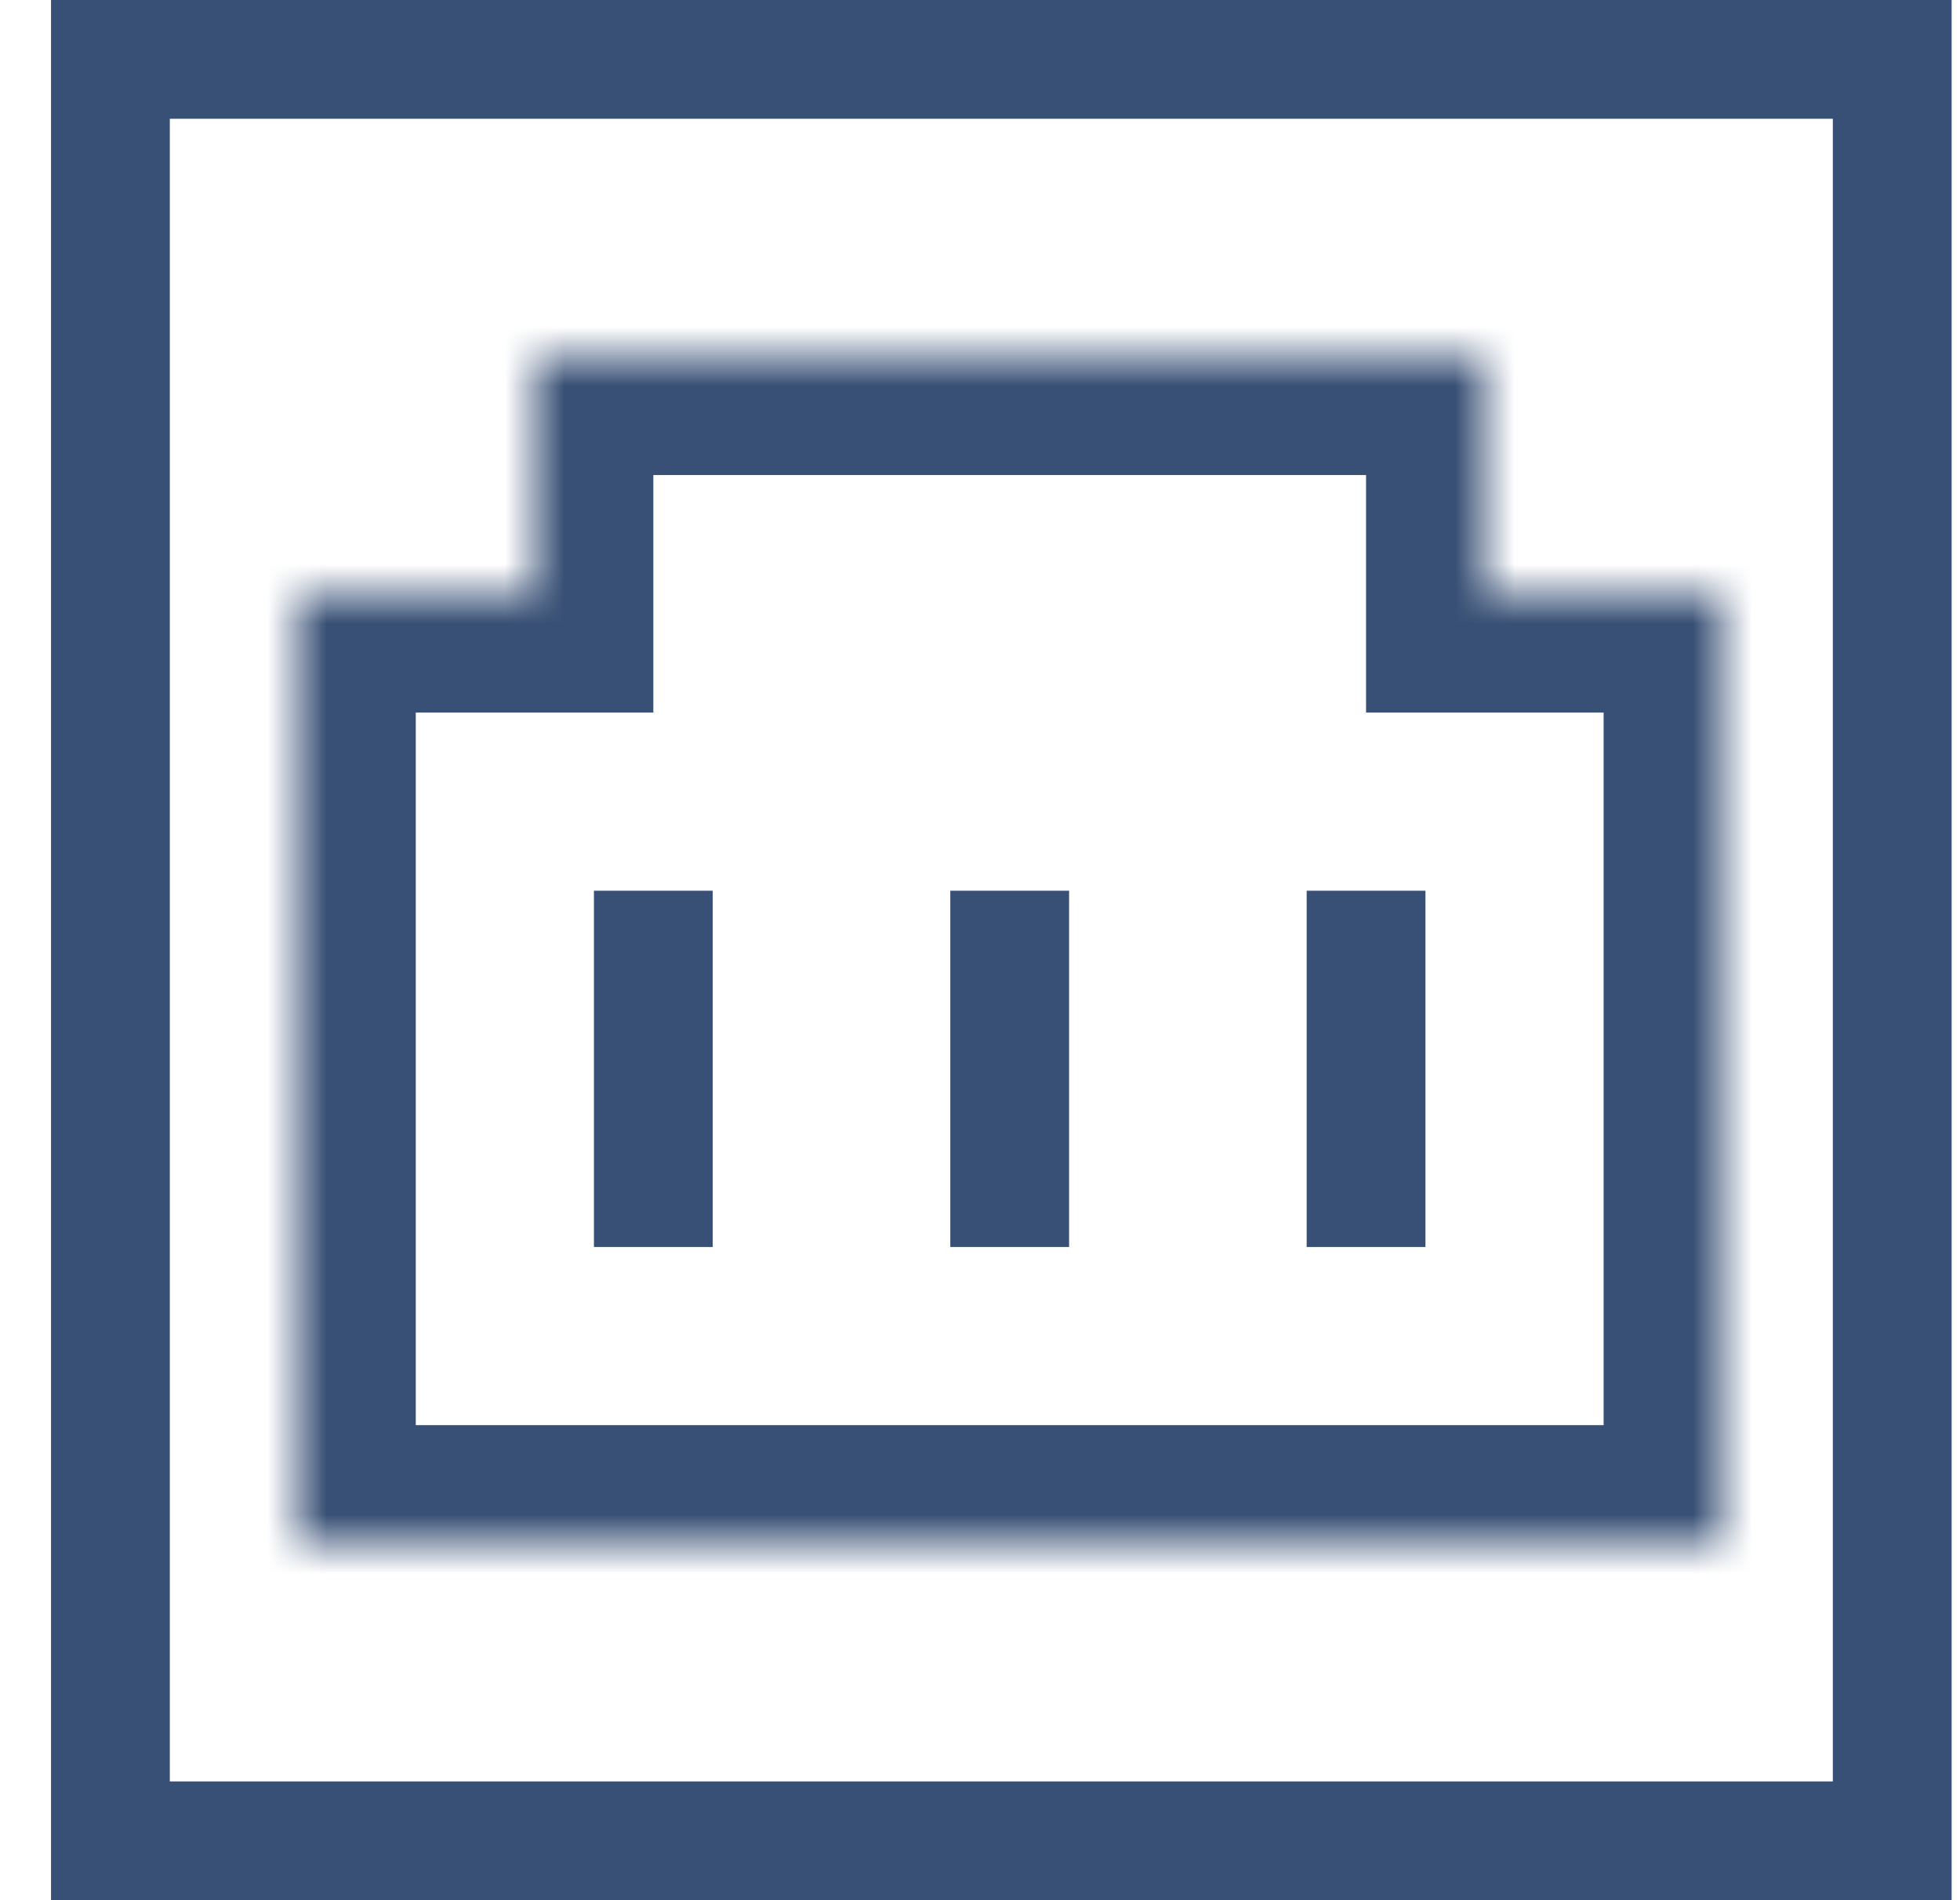 <svg width="33" height="32" viewBox="0 0 33 32" fill="none" xmlns="http://www.w3.org/2000/svg">
<rect x="1.859" y="1" width="30" height="30" stroke="#385075" stroke-width="2"/>
<mask id="path-2-inside-1_2_100" fill="white">
<path fill-rule="evenodd" clip-rule="evenodd" d="M25 6H9V10H5V26H29V10H25V6Z"/>
</mask>
<path d="M9 6V4H7V6H9ZM25 6H27V4H25V6ZM9 10V12H11V10H9ZM5 10V8H3V10H5ZM5 26H3V28H5V26ZM29 26V28H31V26H29ZM29 10H31V8H29V10ZM25 10H23V12H25V10ZM9 8H25V4H9V8ZM11 10V6H7V10H11ZM5 12H9V8H5V12ZM7 26V10H3V26H7ZM29 24H5V28H29V24ZM27 10V26H31V10H27ZM25 12H29V8H25V12ZM23 6V10H27V6H23Z" fill="#385075" mask="url(#path-2-inside-1_2_100)"/>
<rect x="10" y="15" width="2" height="6" fill="#385075"/>
<rect x="22" y="15" width="2" height="6" fill="#385075"/>
<rect x="16" y="15" width="2" height="6" fill="#385075"/>
</svg>
